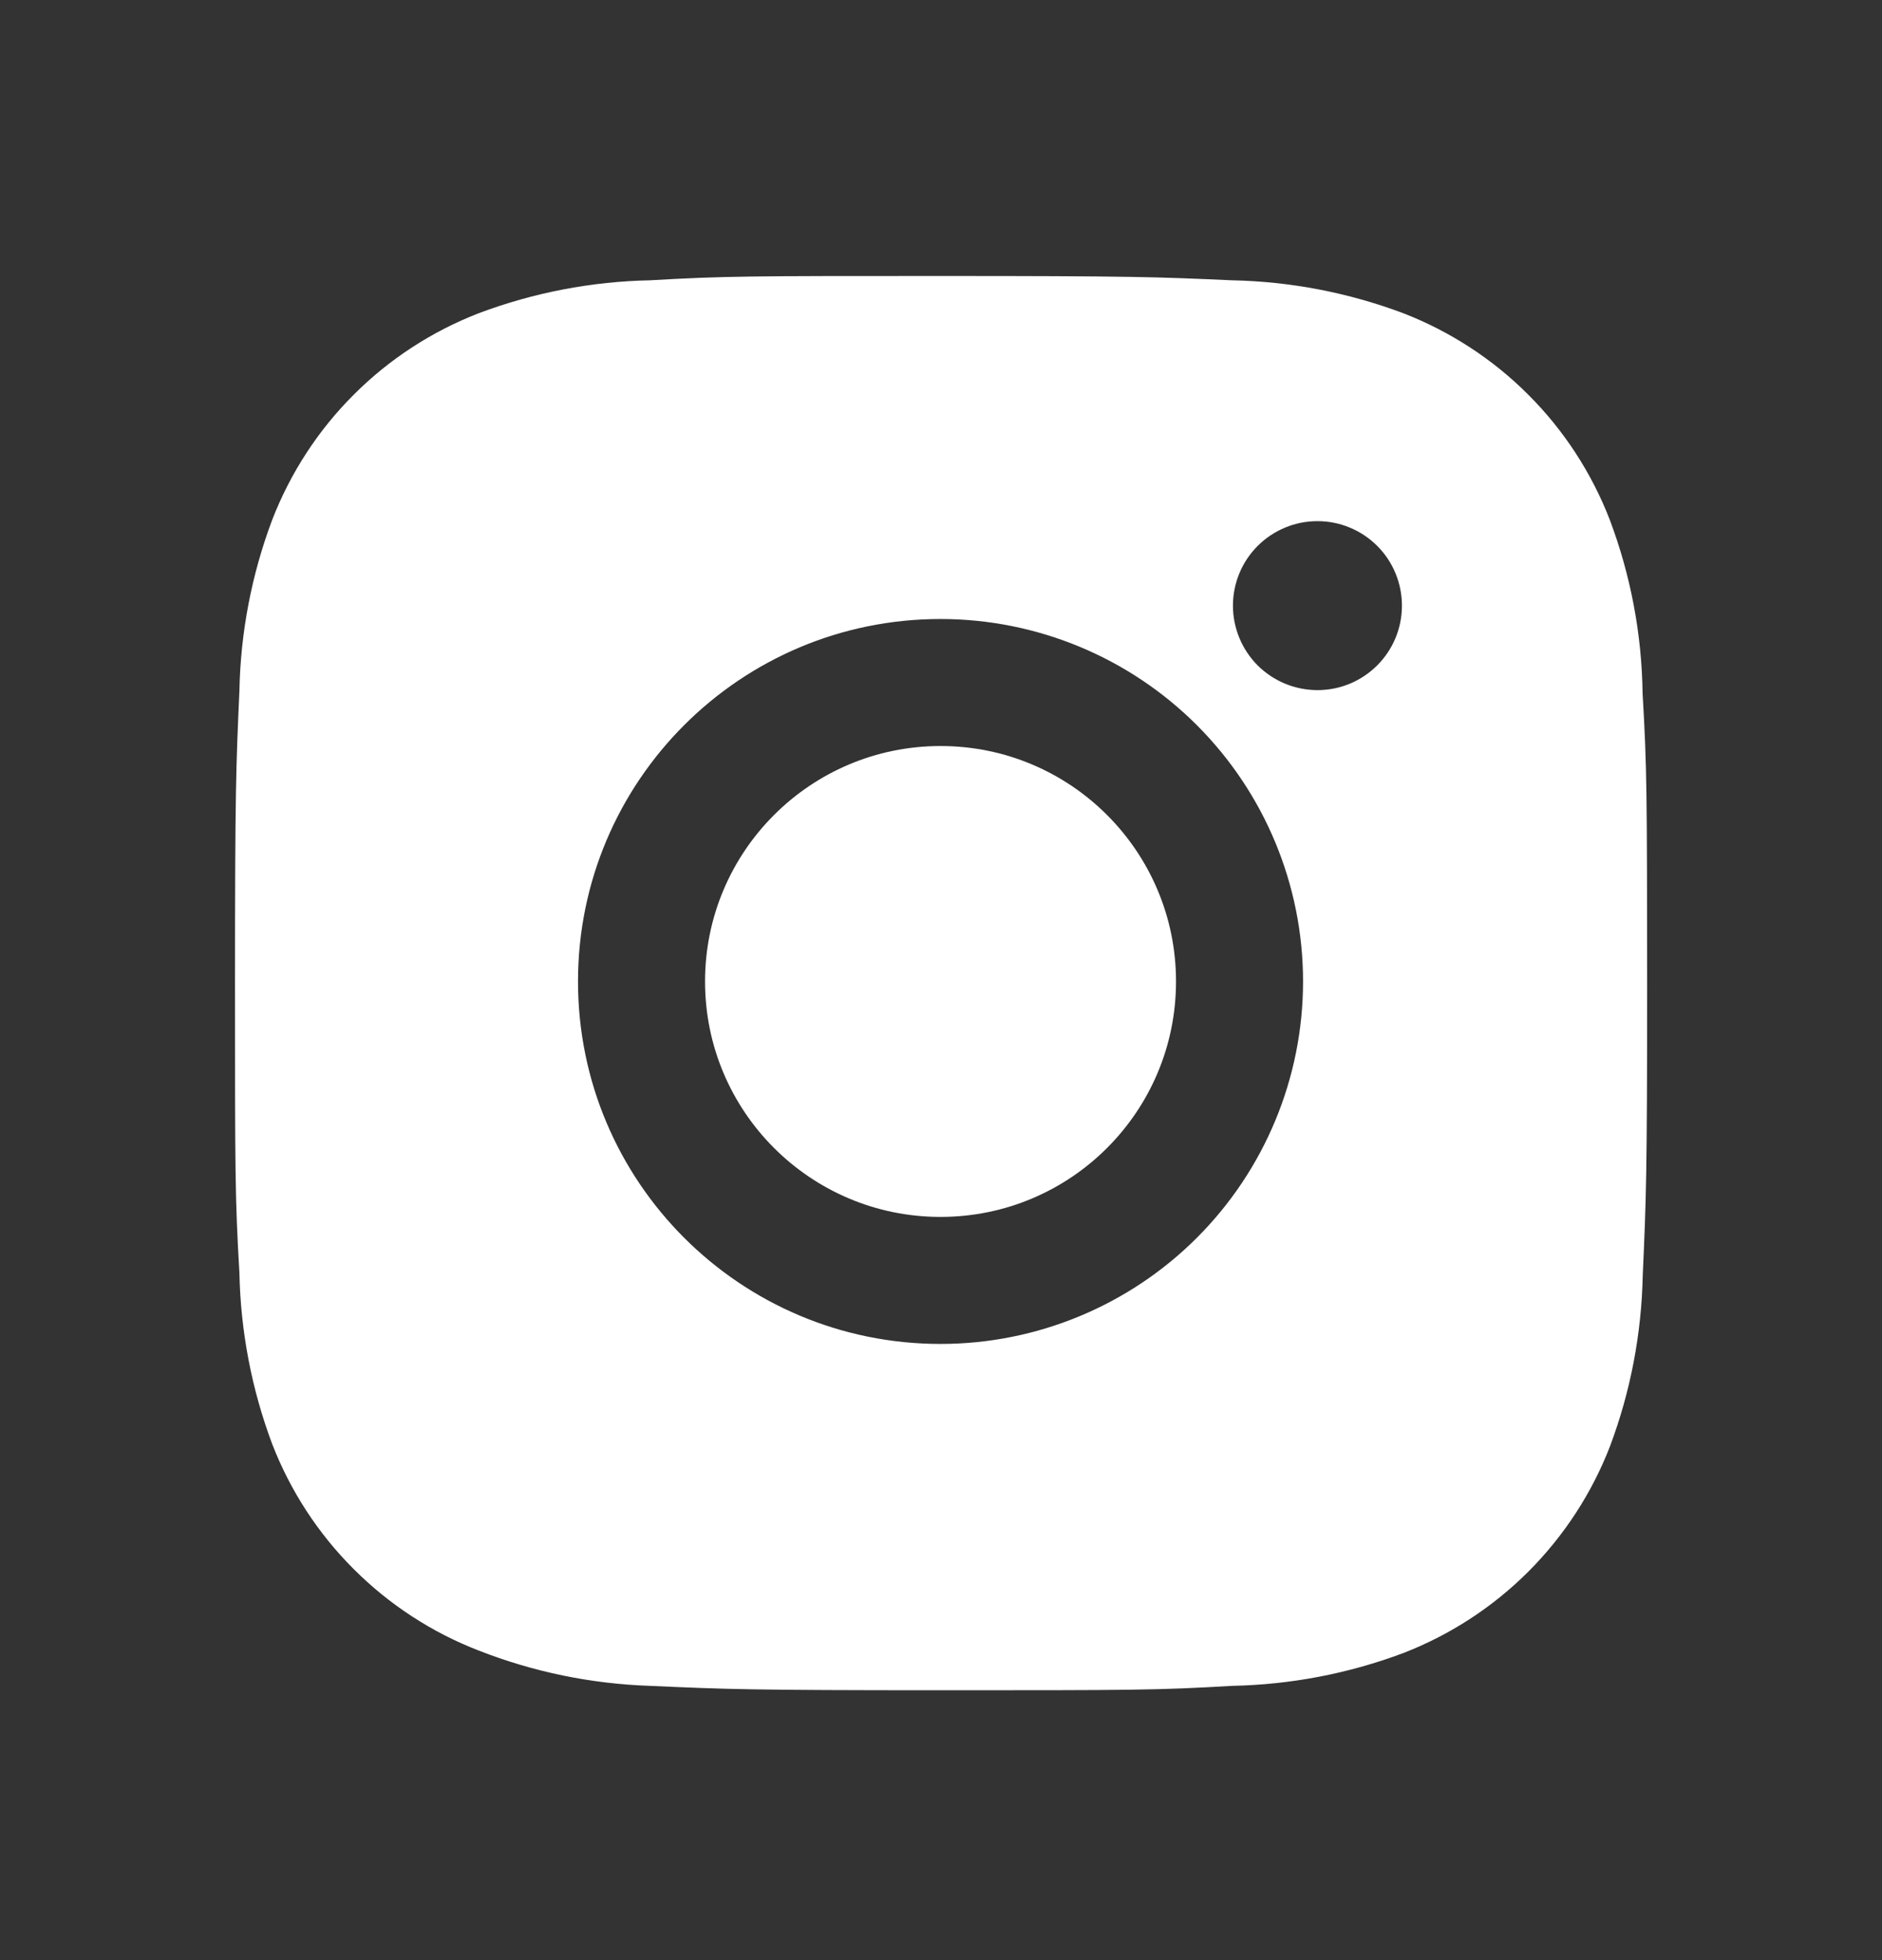 <svg width="24" height="25" viewBox="0 0 24 25" fill="none" xmlns="http://www.w3.org/2000/svg">
<rect x="0" y="0" width="24" height="25" fill="#333333" stroke="none"/>
<g id="bxl-instagram-alt.svg">
<path id="Vector" d="M20.947 8.844C20.937 8.087 20.795 7.337 20.528 6.628C20.296 6.03 19.943 5.487 19.489 5.034C19.036 4.58 18.493 4.227 17.895 3.995C17.195 3.732 16.456 3.59 15.709 3.575C14.747 3.532 14.442 3.52 12 3.52C9.558 3.52 9.245 3.52 8.29 3.575C7.543 3.59 6.804 3.732 6.105 3.995C5.507 4.227 4.964 4.58 4.511 5.034C4.057 5.487 3.704 6.03 3.472 6.628C3.209 7.327 3.067 8.066 3.053 8.813C3.01 9.776 2.997 10.081 2.997 12.523C2.997 14.965 2.997 15.277 3.053 16.233C3.068 16.981 3.209 17.719 3.472 18.42C3.704 19.018 4.058 19.561 4.512 20.014C4.965 20.467 5.508 20.821 6.106 21.052C6.803 21.325 7.542 21.477 8.291 21.502C9.254 21.545 9.559 21.558 12.001 21.558C14.443 21.558 14.756 21.558 15.711 21.502C16.458 21.487 17.197 21.346 17.897 21.083C18.495 20.851 19.038 20.497 19.491 20.044C19.944 19.59 20.298 19.048 20.53 18.45C20.793 17.75 20.934 17.012 20.949 16.263C20.992 15.301 21.005 14.996 21.005 12.553C21.003 10.111 21.003 9.801 20.947 8.844ZM11.994 17.141C9.44 17.141 7.371 15.072 7.371 12.518C7.371 9.964 9.44 7.895 11.994 7.895C13.22 7.895 14.396 8.382 15.263 9.249C16.13 10.116 16.617 11.292 16.617 12.518C16.617 13.744 16.13 14.92 15.263 15.787C14.396 16.654 13.22 17.141 11.994 17.141ZM16.801 8.802C16.66 8.802 16.519 8.774 16.388 8.72C16.258 8.666 16.139 8.587 16.038 8.487C15.938 8.386 15.859 8.268 15.805 8.137C15.751 8.006 15.723 7.866 15.723 7.724C15.723 7.583 15.751 7.442 15.805 7.312C15.859 7.181 15.939 7.062 16.039 6.962C16.139 6.862 16.258 6.783 16.388 6.729C16.519 6.674 16.659 6.647 16.801 6.647C16.942 6.647 17.082 6.674 17.213 6.729C17.344 6.783 17.462 6.862 17.562 6.962C17.663 7.062 17.742 7.181 17.796 7.312C17.85 7.442 17.878 7.583 17.878 7.724C17.878 8.32 17.396 8.802 16.801 8.802Z" fill="white"/>
<path id="Vector_2" d="M11.994 15.521C13.653 15.521 14.997 14.177 14.997 12.518C14.997 10.86 13.653 9.515 11.994 9.515C10.336 9.515 8.991 10.86 8.991 12.518C8.991 14.177 10.336 15.521 11.994 15.521Z" fill="white"/>
</g>
</svg>
